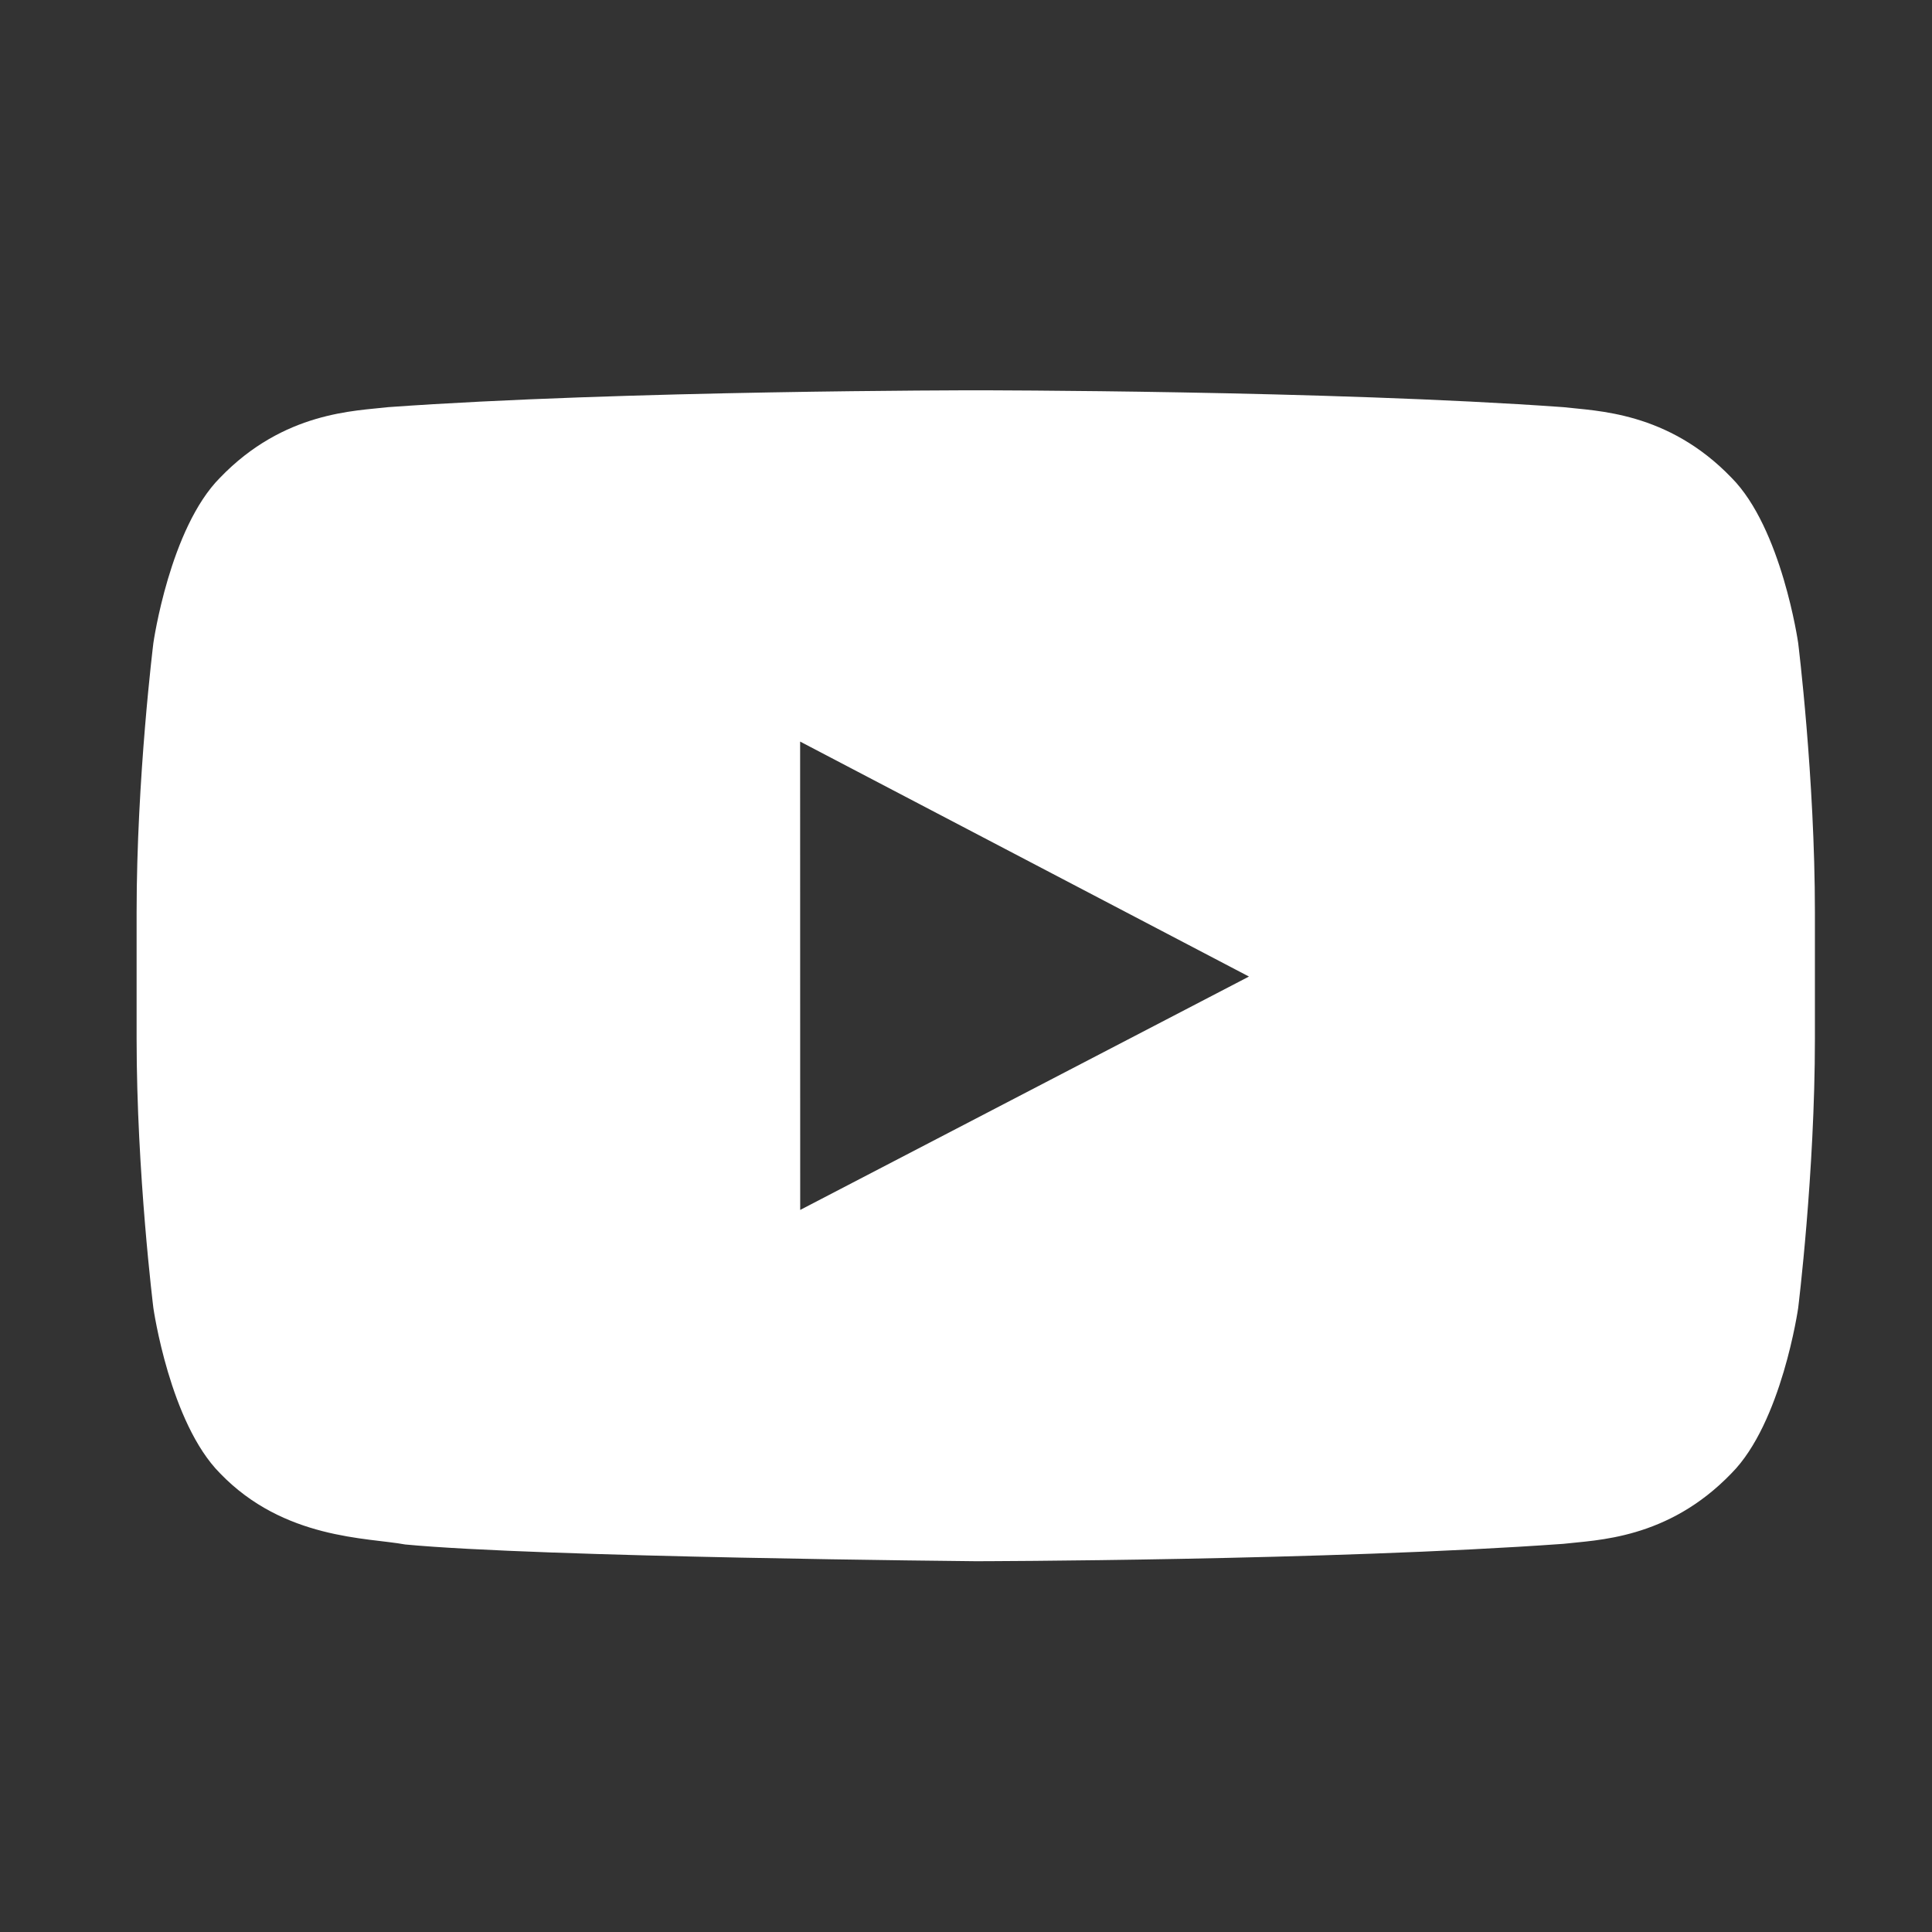 <?xml version="1.0" encoding="UTF-8"?>
<svg width="99px" height="99px" viewBox="0 0 99 99" version="1.1" xmlns="http://www.w3.org/2000/svg" xmlns:xlink="http://www.w3.org/1999/xlink">
    <rect x="0" y="0" width="99" height="99" fill="#333333" stroke="none"/>
    <title>icon-social-youtube</title>
    <g id="icon-social-youtube" stroke="none" stroke-width="1" fill="none" fill-rule="evenodd">
        <g id="iconfinder_youtube-social-media_765195" transform="translate(7, 20)" fill="#FFFFFF" fill-rule="nonzero">
            <path d="M85.142,12.944 C85.142,12.944 84.301,7.065 81.722,4.476 C78.453,1.079 74.787,1.063 73.106,0.863 C61.071,0 43.019,0 43.019,0 L42.981,0 C42.981,0 24.929,0 12.894,0.863 C11.213,1.063 7.549,1.079 4.278,4.476 C1.699,7.065 0.86,12.944 0.86,12.944 C0.86,12.944 0,19.847 0,26.75 L0,33.223 C0,40.125 0.86,47.029 0.86,47.029 C0.86,47.029 1.699,52.907 4.278,55.497 C7.549,58.895 11.846,58.786 13.76,59.142 C20.641,59.797 43,60 43,60 C43,60 61.071,59.973 73.106,59.11 C74.787,58.911 78.453,58.895 81.722,55.497 C84.301,52.907 85.142,47.029 85.142,47.029 C85.142,47.029 86,40.125 86,33.223 L86,26.75 C86,19.847 85.142,12.944 85.142,12.944 Z M34.004,42 L34,18 L57,30.041 L34.004,42 Z" id="Fill-195"></path>
        </g>
    </g>
</svg>